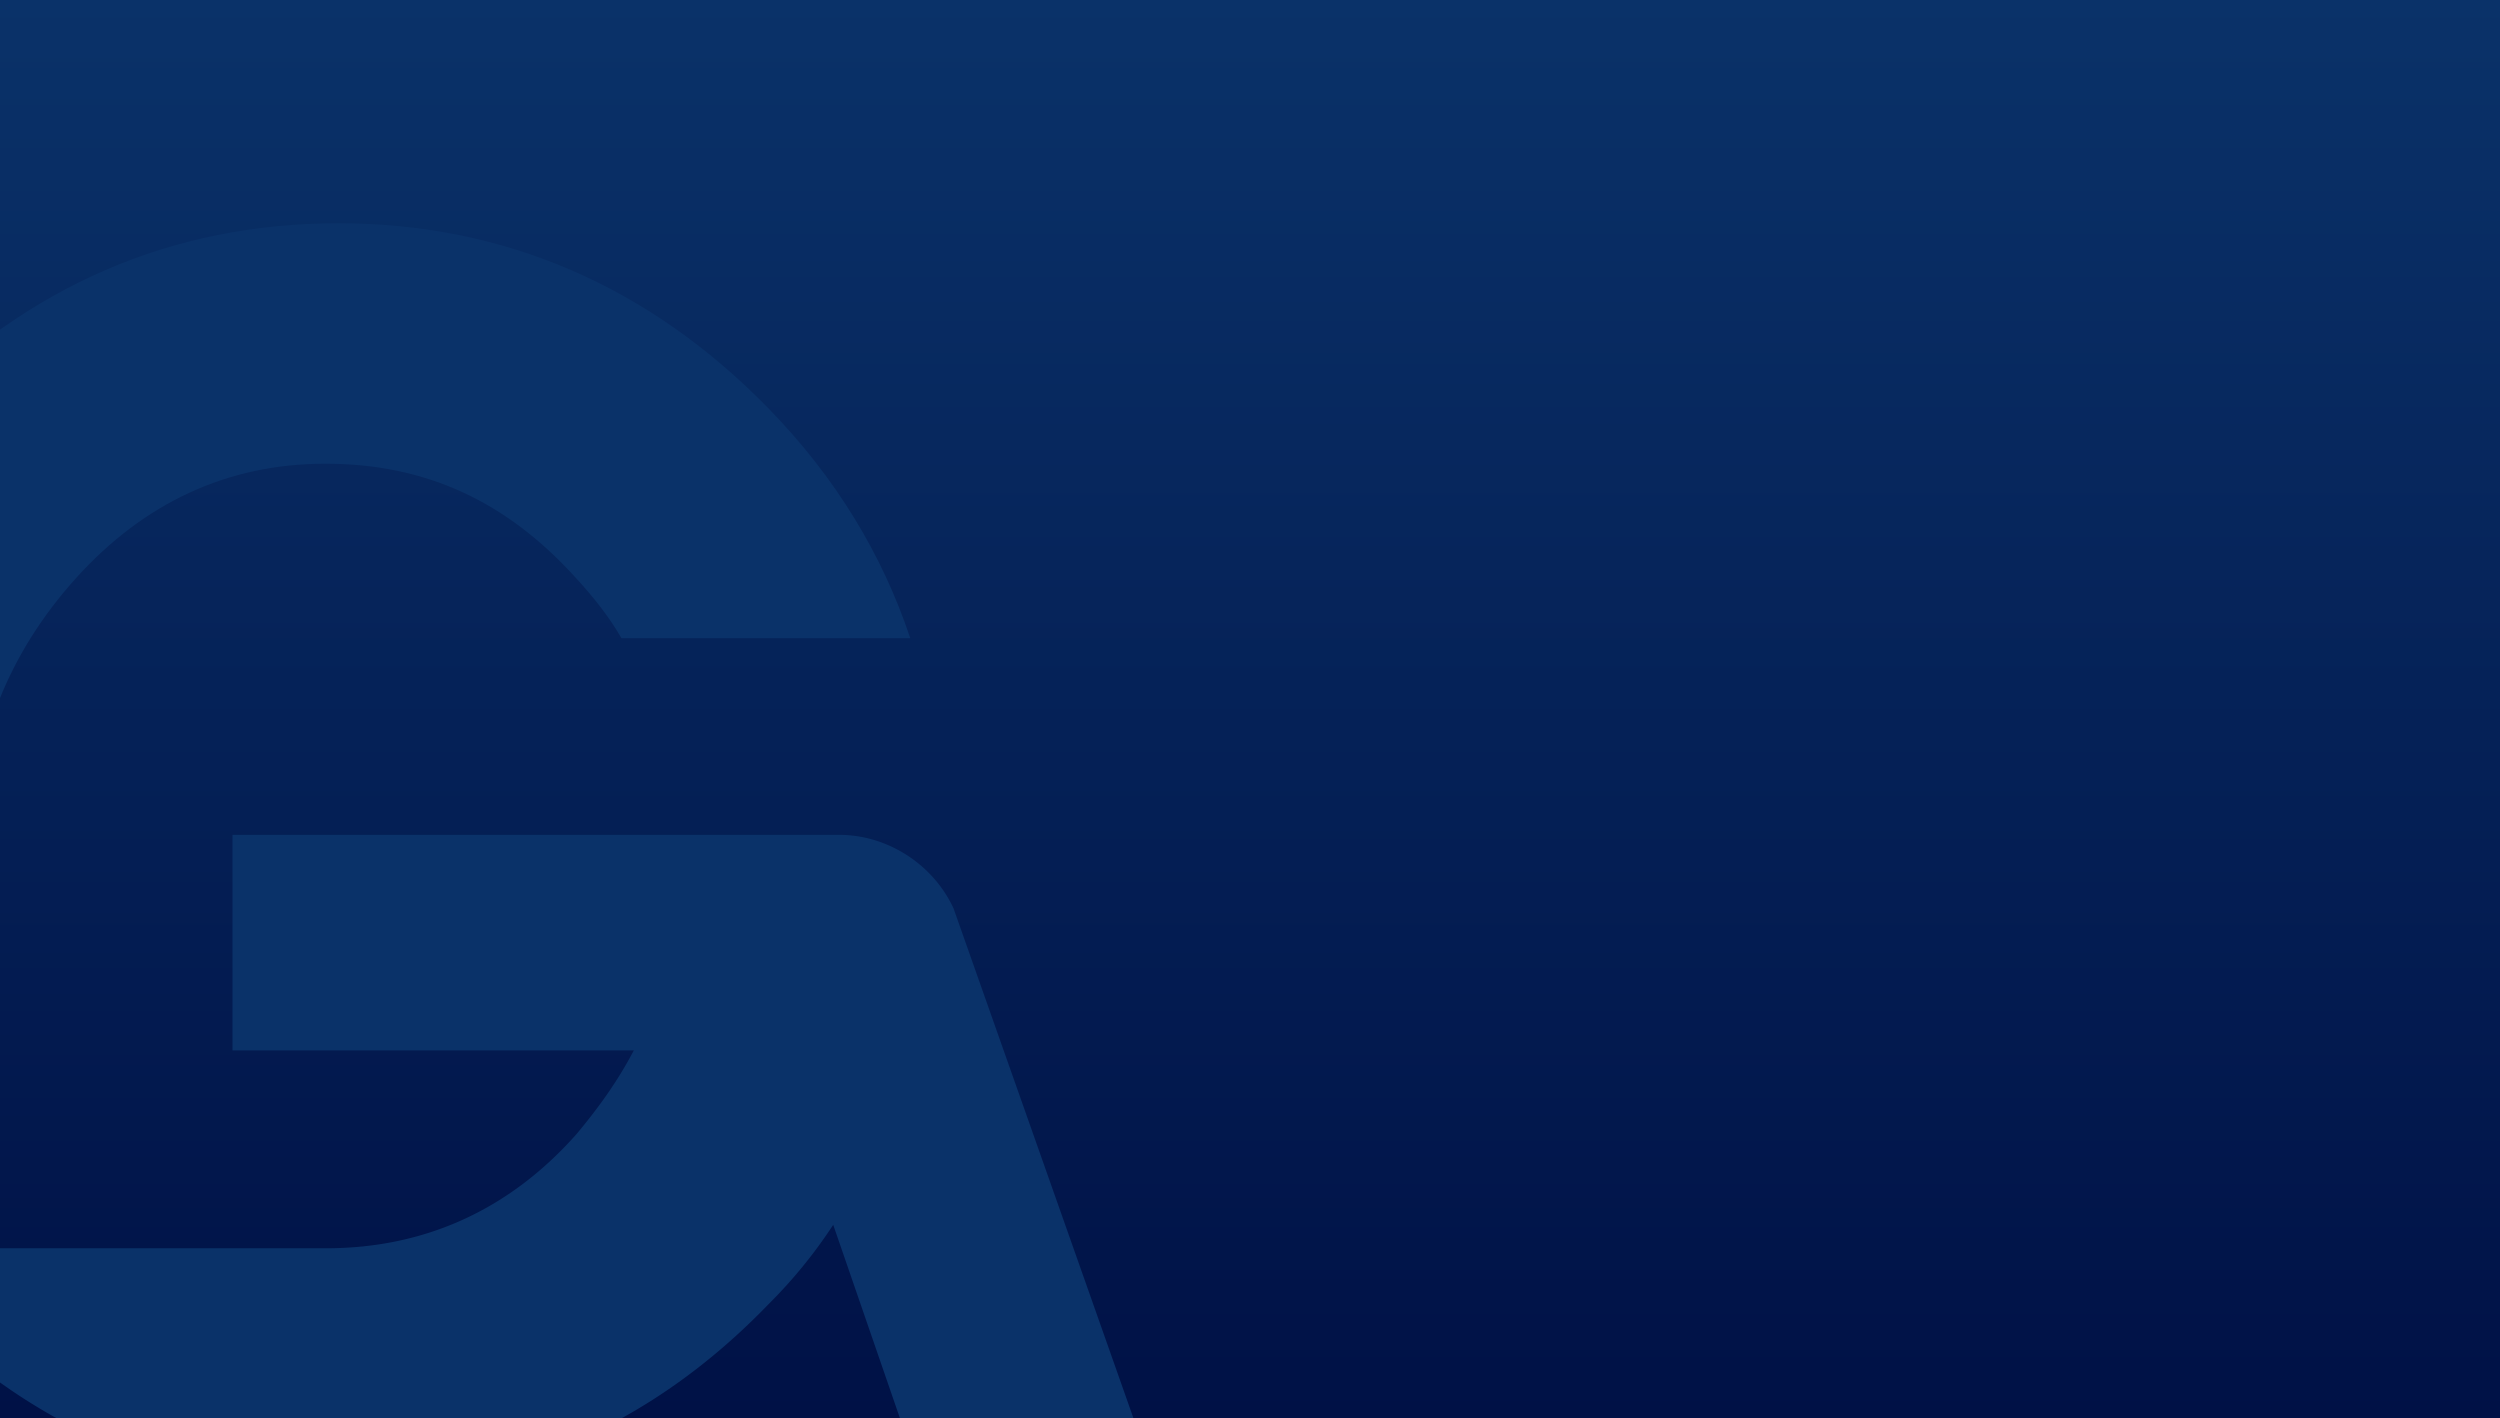<?xml version="1.0" encoding="UTF-8"?> <svg xmlns="http://www.w3.org/2000/svg" xmlns:xlink="http://www.w3.org/1999/xlink" width="1366" height="775" viewBox="0 0 1366 775"><defs><linearGradient id="linear-gradient" x1="0.5" x2="0.5" y2="1" gradientUnits="objectBoundingBox"><stop offset="0" stop-color="#0a3269"></stop><stop offset="1" stop-color="#001146"></stop></linearGradient><clipPath id="clip-img-bandeau"><rect width="1366" height="775"></rect></clipPath></defs><g id="img-bandeau" clip-path="url(#clip-img-bandeau)"><rect width="1366" height="775" fill="url(#linear-gradient)"></rect><g id="Groupe_8688" data-name="Groupe 8688" transform="translate(-147.799 121.665)"><path id="Tracé_6" data-name="Tracé 6" d="M753.074,505.185H624.413L541.341,264.424A267.553,267.553,0,0,1,506.1,307.69c-64.891,67.286-143.384,100.932-234.711,100.932s-169.82-33.646-234.7-100.932a224.906,224.906,0,0,1-25.642-30.444H264.178c53.672,0,100.132-20.826,136.987-62.483,12.014-14.422,22.427-28.837,31.239-45.654H213.112V51.346H544.549c26.435,0,51.264,16.023,62.49,40.057Z" transform="translate(61.724 283.15)" fill="#0a3269"></path><path id="Tracé_7" data-name="Tracé 7" d="M644.852,227.117H487.046c-6.411-11.213-15.222-22.426-24.835-32.839-37.649-41.658-81.708-62.49-136.98-62.49-53.671,0-99.332,21.633-136.18,62.49s-56.079,88.912-57.674,144.992V452.215H0V339.269C1.6,247.142,34.447,167.842,97.724,101.35,162.615,34.864,241.121.417,332.442.417c90.52,0,169.826,34.447,234.711,100.933,36.842,37.655,62.477,80.107,77.7,125.767" transform="translate(0.311 -0.083)" fill="#0a3269"></path></g></g></svg> 